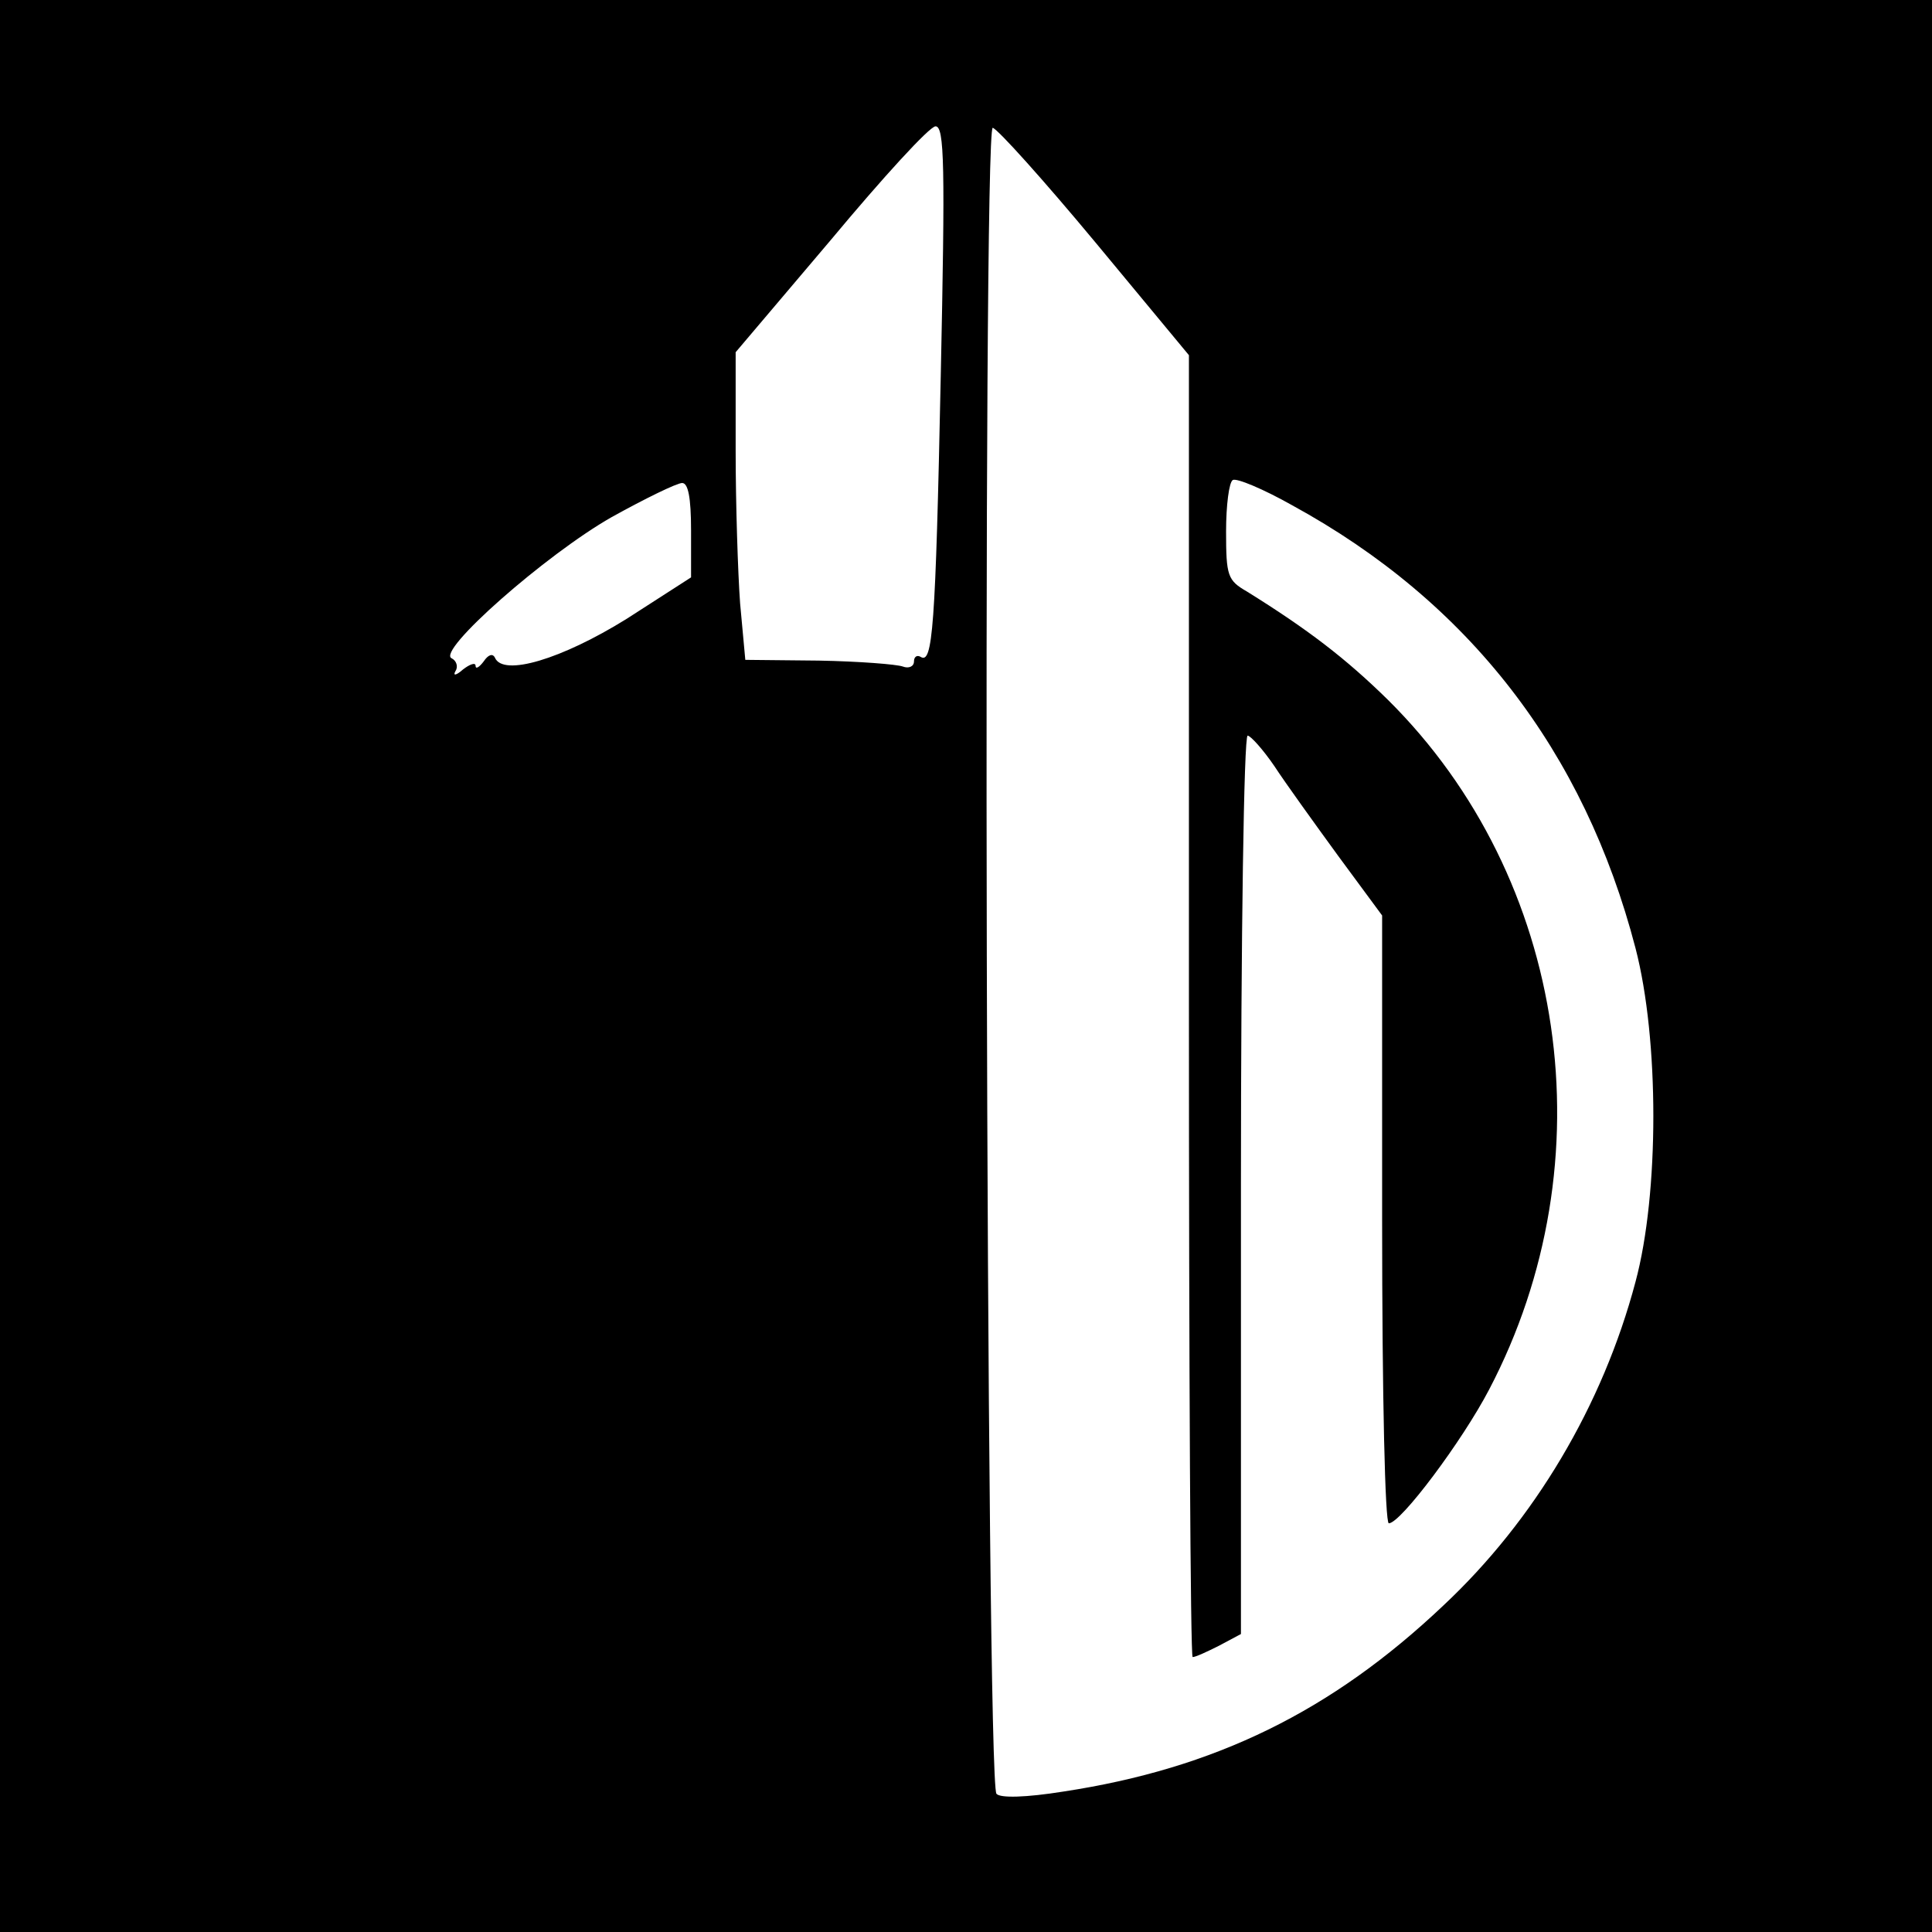 <?xml version="1.0" standalone="no"?>
<!DOCTYPE svg PUBLIC "-//W3C//DTD SVG 20010904//EN"
 "http://www.w3.org/TR/2001/REC-SVG-20010904/DTD/svg10.dtd">
<svg version="1.0" xmlns="http://www.w3.org/2000/svg"
 width="260pt" height="260pt" viewBox="0 0 260 260"
 preserveAspectRatio="xMidYMid meet">
<g transform="translate(0,260) scale(0.1,-0.1)"
fill="#000000" stroke="none">
<path d="M0 1300 l0 -1300 1300 0 1300 0 0 1300 0 1300 -1300 0 -1300 0 0
-1300z m1266 793 c-7 -341 -11 -387 -27 -377 -5 3 -9 0 -9 -6 0 -7 -7 -10 -15
-7 -8 3 -59 7 -113 8 l-99 1 -7 76 c-3 41 -6 134 -6 206 l0 132 128 151 c70
84 133 153 141 153 12 0 13 -52 7 -337z m208 181 l126 -152 0 -876 c0 -482 2
-876 5 -876 4 0 19 7 35 15 l30 16 0 604 c0 335 4 605 9 605 4 0 21 -19 36
-41 15 -23 54 -77 86 -121 l59 -80 0 -409 c0 -242 4 -409 9 -409 16 0 99 111
135 180 161 307 106 688 -136 928 -57 56 -108 95 -190 146 -26 15 -28 21 -28
81 0 35 4 66 9 69 5 3 41 -12 80 -34 238 -130 393 -331 462 -596 32 -123 32
-330 0 -449 -44 -166 -136 -321 -259 -436 -150 -142 -307 -219 -511 -250 -50
-8 -85 -9 -90 -3 -14 14 -19 2245 -5 2242 7 -2 69 -71 138 -154z m-544 -388
l0 -63 -87 -56 c-87 -54 -166 -78 -177 -52 -3 6 -9 4 -15 -5 -6 -8 -11 -11
-11 -6 0 5 -8 2 -17 -5 -9 -8 -14 -9 -10 -2 4 6 1 14 -5 17 -22 9 127 140 215
190 45 25 88 46 95 46 8 0 12 -19 12 -64z"/>
</g>
</svg>
